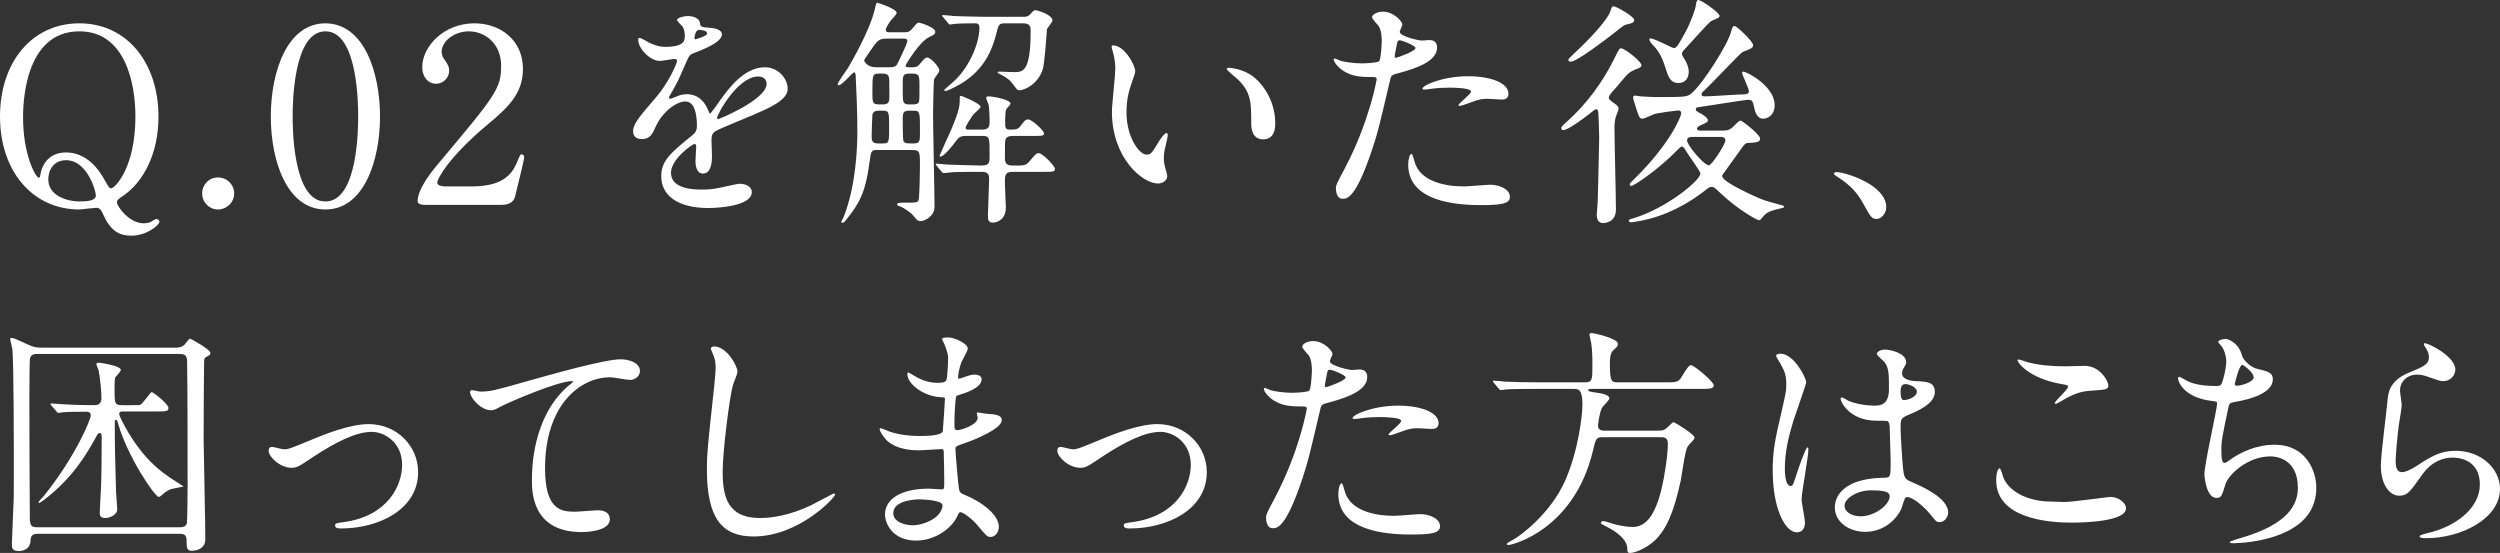 <?xml version="1.0" encoding="UTF-8"?><svg id="_レイヤー_2" xmlns="http://www.w3.org/2000/svg" width="455.354" height="100.718" viewBox="0 0 455.354 100.718"><rect x="0" y="0" width="455.354" height="100.718" fill="#333333" stroke="none"/><defs><style>.cls-1{fill:#fff;}</style></defs><g id="_レイヤー_2-2"><path class="cls-1" d="m28.865,21.268c0,6.94-2.917,11.936-6.277,14.278-1.149.796-1.282.884-1.282,1.326,0,.707,2.21,3.802,4.862,3.802.442,0,.884-.089,1.238-.222.132-.088.884-.574,1.105-.574s.53.221.53.53c0,.53-2.254,2.52-5.127,2.52-1.945,0-3.669-.663-5.04-3.713-.397-.84-.619-1.37-1.326-1.37-.044,0-.707.088-1.414.132-.708.088-1.415.177-1.68.177C5.968,38.154,0,31.214,0,21.224,0,11.366,5.791,4.249,14.455,4.249c8.575,0,14.41,7.072,14.41,17.019Zm-24.666.088c0,7.029,2.387,11.007,2.829,11.007.221,0,.266-.089.354-.708.177-1.149,1.193-3.89,4.642-3.89,3.758,0,6.012,3.139,6.94,4.862.84,1.503.973,1.68,1.282,1.68.619,0,4.42-3.625,4.42-13.129,0-5.835-1.768-15.472-10.211-15.472-10.123,0-10.256,13.571-10.256,15.648Zm13.262,14.234c0-.707-1.503-6.41-5.438-6.41-2.299,0-3.227,1.857-3.227,3.492,0,3.006,3.492,4.023,5.658,4.023,1.635,0,3.006-.177,3.006-1.105Z"/><path class="cls-1" d="m36.818,35.237c0-1.591,1.238-2.917,2.874-2.917s2.961,1.282,2.961,2.917c0,1.68-1.415,2.917-2.961,2.917s-2.874-1.282-2.874-2.917Z"/><path class="cls-1" d="m59.272,38.154c-6.984,0-9.946-8.796-9.946-16.93,0-8.222,3.006-16.975,9.946-16.975,7.161.044,9.946,9.194,9.946,16.975,0,7.824-2.829,16.93-9.946,16.93Zm0-32.446c-5.879,0-5.968,13.261-5.968,15.516,0,1.812,0,15.516,5.968,15.472,5.879,0,5.968-13.173,5.968-15.472,0-1.856,0-15.516-5.968-15.516Z"/><path class="cls-1" d="m77.35,37.314c-.266,0-1.282-.044-1.282-.663,0-2.343,2.829-5.747,3.846-6.94,10.433-12.422,11.36-13.571,11.36-17.771,0-3.934-2.873-6.233-5.879-6.233-2.652,0-4.951,1.812-4.951,3.713,0,.133,0,.707.442,1.326.574.84.928,1.326.928,2.122,0,1.282-1.061,2.387-2.387,2.387-1.503,0-2.52-1.326-2.52-3.006,0-3.758,3.89-8.001,9.504-8.001,4.774,0,8.841,3.094,8.841,8.311,0,4.553-2.785,7.072-6.542,10.211-6.675,5.57-9.062,9.681-9.062,10.521,0,.663,1.415.663,1.591.663h4.553c4.464,0,7.029-1.237,8.266-4.155.707-1.635.707-1.68.973-1.68.442,0,.442.531.442.619,0,.354-1.415,6.056-1.635,6.984-.398,1.591-1.945,1.591-2.652,1.591h-13.836Z"/><path class="cls-1" d="m115.317,23.876c0-1.326,1.238-2.741,4.244-6.233,1.989-2.298,3.757-5.967,3.757-6.586,0-.266-.309-.31-.486-.31-.442,0-2.254.354-2.652.354-1.68,0-3.934-2.166-3.934-3.89,0-.132,0-.309.265-.309s1.415.707,1.68.84c.531.265,1.724.795,2.917.795,3.625,0,3.625-1.193,3.625-2.078,0-.265-.044-.973-.354-1.547-.133-.221-1.062-1.017-1.062-1.282,0-.354,1.149-.707,1.945-.707,1.061,0,2.166.397,2.254,1.37.044.575.221.663,1.989.796.31,0,1.989.221,1.989,1.149,0,1.458-3.227,2.696-5.26,3.492-.663.265-.707.354-1.68,2.608-1.061,2.431-1.238,2.785-2.387,4.774-.221.398-.31.53-.31.707,0,.089.044.177.177.177s.972-.31,1.37-.486c.486-.221,1.061-.354,1.724-.354.575,0,2.608.088,3.758,2.696.31.751.354.84.442.84.132,0,1.591-2.033,1.812-2.387,1.459-2.033,4.333-6.056,8.178-6.056,2.431,0,4.155,2.078,4.155,3.934,0,2.078-3.492,3.537-6.233,4.73-1.105.486-6.101,2.476-6.896,2.962-.708.442-.751.928-.751,1.856,0,.397.088,2.254.088,2.652,0,.707,0,3.227-1.635,3.227-1.194,0-1.371-1.458-1.371-2.254,0-.442.132-2.564.132-2.608,0-.177,0-.53-.309-.53-.354,0-4.288,2.74-4.288,5.26,0,3.05,4.42,3.05,5.702,3.05,1.105,0,1.945-.089,2.829-.266.619-.088,3.448-.795,4.022-.795.929,0,2.166.442,2.166,1.503,0,2.741-6.852,2.917-7.913,2.917-5.614,0-8.576-2.299-8.576-5.791,0-2.829,1.68-4.243,5.835-7.603.442-.354.663-.884.663-1.547,0-1.989-.354-4.465-2.122-4.465-1.68,0-4.288,2.034-5.437,4.686-.486,1.105-.973,2.166-2.388,2.166-.84,0-1.68-.265-1.68-1.458Zm11.272-16.71c.088,0,2.21-.574,2.21-1.061,0-.575-1.104-.663-1.503-.663-.619,0-.795,1.238-.795,1.415s0,.309.088.309Zm4.022,14.323c0,.088.044.221.177.221s8.841-3.537,8.841-6.454c0-1.105-.972-1.326-1.547-1.326-3.669,0-7.471,6.852-7.471,7.559Z"/><path class="cls-1" d="m164.469,5.885c.796,0,1.149,0,1.769-.752.574-.707.84-1.017,1.105-1.017.221,0,3.006.84,3.006,1.68,0,.442-.309.575-1.061.929-1.856.884-4.332,5.039-4.332,5.216,0,.31.133.31,1.193.31.486,0,.884,0,1.371-.575.84-1.017,1.017-1.194,1.371-1.194.619,0,2.21,1.68,2.21,2.387,0,.265-.884,1.326-.973,1.591-.088.708-.177,5.216-.177,6.277,0,2.696.266,14.543.266,16.93,0,1.768-1.857,2.608-2.52,2.608-.575,0-.708-.221-1.282-.928-.398-.531-1.68-1.459-2.52-1.769-.133,0-.486-.133-.486-.397,0-.177.265-.266,1.193-.266,2.52,0,2.563,0,2.741-.619.132-.619.221-4.907.221-6.145,0-2.476,0-2.829-1.415-2.829h-6.277c-1.238,0-1.194.044-1.547,2.564-.663,5.039-1.812,7.205-4.111,10.034-.354.486-.531.663-.795.663-.089,0-.177,0-.177-.133,0-.177.397-.84.441-.972,2.255-5.703,2.476-12.819,2.476-15.472,0-3.581-.132-6.719-.31-10.344-.044-.221-.044-.486-.309-.486-.221,0-2.166,2.343-2.741,2.343-.177,0-.221-.088-.221-.221,0-.265,1.591-2.476,1.9-2.961.354-.619,3.979-6.719,4.907-10.831.133-.663.221-1.017.398-1.017.088,0,3.536,1.105,3.536,1.857,0,.309-1.017,1.282-1.149,1.503-.441.619-.84,1.282-.84,1.591,0,.442.398.442.973.442h2.166Zm-2.917,1.149c-1.149,0-1.548.177-2.343,1.238-.265.398-1.812,2.52-1.812,2.741,0,.177.574,1.238,2.122,1.238h2.52c1.061,0,1.238-.221,1.591-.973.266-.575,1.636-3.359,1.636-3.802s-.398-.442-.663-.442h-3.05Zm-.752,19.096c1.149,0,1.149-.265,1.149-2.873,0-2.785,0-3.094-1.105-3.094h-.84c-.441,0-.928.088-1.104.708-.044.309-.133,3.403-.133,3.89,0,.751,0,1.37,1.149,1.37h.884Zm.044-7.117c1.149,0,1.149-.575,1.149-1.68,0-2.785,0-3.094-.132-3.404-.132-.398-.619-.53-1.061-.53h-.751c-1.149,0-1.149.354-1.149,3.403,0,1.812,0,2.21,1.149,2.21h.795Zm5.481,0c.31,0,.885,0,1.062-.486.088-.221.088-1.635.088-2.917,0-2.21-.132-2.21-1.856-2.21-1.193,0-1.193.486-1.193,1.945,0,2.829,0,3.138.31,3.448.265.221.574.221.884.221h.707Zm-1.9,2.52c0,.574,0,3.846.133,4.155.221.441.619.441,1.768.441,1.238,0,1.238-.354,1.238-2.122,0-3.713,0-3.846-1.238-3.846-1.591-.044-1.9.044-1.9,1.371Zm11.449,3.227c-1.062,0-1.326.398-1.68.84-.663.884-2.254,2.918-2.874,2.918-.132,0-.177-.089-.177-.177s1.857-4.155,2.21-4.951c1.458-3.537,1.458-4.155,1.458-5.614,0-.265.089-.31.222-.31.221,0,3.58,1.415,3.58,1.989,0,.266-1.193,1.193-1.37,1.459-.266.354-1.37,2.033-1.37,2.343,0,.354.354.354.53.354h2.431c1.282,0,1.415-.53,1.415-1.547,0-.31-.044-2.255-.177-2.962-.044-.177-.442-1.061-.442-1.282,0-.265.266-.265.486-.265.752,0,3.935.574,3.935,1.326,0,.221-.752.884-.796,1.105-.133.265-.177,1.547-.177,2.033,0,1.238,0,1.591.884,1.591,1.194,0,1.503-.088,1.989-.751.708-.929.84-1.105,1.326-1.105.663,0,2.874,2.033,2.874,2.52s-.265.486-2.387.486h-3.271c-.442,0-1.017.044-1.282.486-.177.354-.177.663-.177,3.271,0,.84,0,1.635,1.326,1.635,2.254.044,2.52-.044,3.138-.751,1.149-1.37,1.282-1.503,1.724-1.503.663,0,2.917,2.343,2.917,2.829,0,.575-.221.575-2.343.575h-5.393c-1.37,0-1.37.663-1.37,1.989,0,.752.177,4.111.177,4.509,0,2.034-1.415,2.741-2.343,2.741-.884,0-.929-.53-.929-1.282,0-.973.221-5.525.221-6.586,0-.619,0-1.37-1.282-1.37-1.989,0-3.404,0-5.172.044-.222.044-1.725.177-1.857.177s-.221-.089-.398-.31l-.84-1.017c-.044-.089-.177-.221-.177-.266,0-.088.088-.133.133-.133.265,0,1.636.177,1.945.177,1.282.044,3.581.132,6.056.177,1.68,0,1.68-.398,1.68-2.034,0-3.006,0-3.359-1.282-3.359h-3.094Zm-4.067-21.616c-.177-.177-.221-.221-.221-.265,0-.088.088-.132.177-.132.31,0,1.68.132,1.989.177,1.68.044,3.713.133,5.393.133h7.206c.574,0,.84,0,1.326-.486.575-.663.663-.708.928-.708.398,0,3.095.84,3.095,1.856,0,.31-.973,1.371-1.017,1.636-.044.531-.398,6.321-.796,7.426-1.061,2.873-3.581,3.669-4.199,3.669-.354,0-.398-.044-1.415-1.415-.442-.575-1.282-1.105-1.989-1.458-.088-.044-.574-.266-.574-.354,0-.177.177-.177.265-.177.398,0,2.299.088,2.697.088,1.635,0,3.05,0,3.05-7.515,0-.663-.044-1.37-1.37-1.37h-3.271c-1.149,0-1.193.177-1.68,2.122-.619,2.387-1.945,6.277-6.454,8.929-.53.31-2.343,1.282-2.74,1.282-.177,0-.222-.088-.222-.177,0-.133,1.857-1.636,2.166-1.989,2.432-2.432,4.244-6.498,4.244-9.416,0-.751-.53-.751-.84-.751-.929,0-3.006,0-3.89.132-.133,0-.531.088-.619.088-.177,0-.266-.133-.398-.31l-.84-1.017Z"/><path class="cls-1" d="m206.769,13.002c0,.354-.089.486-.53,1.768-.619,1.724-1.062,3.359-1.062,5.702,0,4.465,2.299,7.692,3.669,7.692.752,0,.929-.221,2.255-2.431.265-.442,1.017-1.503,1.37-1.503.133,0,.221.177.221.354s-.088.751-.132.884c-.486,2.034-.575,2.432-.575,3.36,0,.751.133,1.326.266,1.768.132.486.354,1.238.354,1.459,0,.884-.929,1.37-1.68,1.37-2.829,0-8.399-4.642-8.399-13.084,0-1.238.619-6.675.619-7.824,0-.884-.177-2.078-.31-2.564-.31-1.105-.354-1.237-.354-1.503,0-.133.177-.177.266-.177,2.033,0,4.022,3.536,4.022,4.73Zm21.572,1.017c2.254,1.812,3.934,4.951,3.934,8.443,0,.84-.088,2.918-2.21,2.918-2.166,0-2.166-2.387-2.166-2.962,0-3.669,0-5.525-2.343-7.868-.354-.354-2.122-1.725-2.122-1.989,0-.133.177-.221.397-.221.045,0,2.608.132,4.509,1.68Z"/><path class="cls-1" d="m244.913,30.728c4.554-8.62,5.835-16.223,5.835-16.268,0-.442-.177-.442-1.591-.442-.929,0-2.476-.044-3.935-.795-1.414-.708-2.299-1.945-2.299-2.387,0-.133.133-.177.177-.177.177,0,.84.354,1.017.398.663.221,2.476.486,3.934.486.663,0,2.785-.089,3.139-.398.354-.309.486-3.315.486-3.625,0-.354,0-1.857-.53-2.741-.177-.221-1.238-1.326-1.238-1.636,0-.442.84-1.017,1.989-1.017,1.989,0,3.537,1.812,3.537,2.343,0,.221-.486,1.105-.486,1.326,0,.84,3.536,1.592,3.978,1.592.177,0,1.149-.089,1.371-.089.354,0,1.458,0,1.458,1.371,0,2.475-3.757,3.757-6.675,4.553-1.503.397-1.68.442-1.857,1.237-2.254,9.637-2.298,9.681-3.227,12.554-3.05,9.195-4.642,9.195-5.481,9.195-1.061,0-1.193-1.459-1.193-1.945,0-.53.221-.973,1.591-3.536Zm9.327-20.202c.222,0,3.581-1.194,3.581-1.768,0-.442-2.387-1.415-2.873-1.415-.266,0-.398.088-.486.53-.177.884-.177,1.017-.398,2.078-.044.31-.088.575.177.575Zm3.36,18.743c.928,3.846,5.703,4.686,9.062,4.686.751,0,4.111-.309,4.818-.309,1.503,0,3.536.751,3.536,2.21,0,1.282-1.635,1.503-5.393,1.503-7.161,0-13.129-1.812-13.129-7.382,0-1.017.265-1.945.619-1.945.177,0,.441,1.104.486,1.237Zm9.769-15.383c4.2,0,7.383,1.237,7.383,3.183,0,1.061-.929,1.061-1.282,1.061-.398,0-2.122-.132-2.476-.132-.796,0-1.459,0-3.271.708-1.105.397-1.547.574-1.857.574-.088,0-.221,0-.221-.133,0-.309,2.299-1.989,2.299-2.475,0-.663-3.139-.708-3.802-.708-.973,0-2.166.044-3.183.177-.266.044-1.282.177-1.459.177-.044,0-.354,0-.398-.088-.309-.575,3.537-2.343,8.266-2.343Z"/><path class="cls-1" d="m293.931,18.748c.796.53.884.751.884,1.061,0,.222-.442,1.194-.486,1.415-.221.619-.265,1.414-.265,2.298,0,2.078.265,12.333.265,14.632,0,2.476-2.21,2.476-2.343,2.476-.884,0-1.149-.751-1.149-1.503,0-.354.177-2.166.177-2.564,0-.088.265-9.813.265-11.405,0-1.503-.088-2.785-.132-4.288-.044-.575-.044-.973-.442-.973-.177,0-.266.088-1.371.973-1.017.795-3.757,2.829-4.597,2.829-.221,0-.354-.133-.354-.354,0-.265.088-.354.928-1.105,3.625-3.227,6.542-7.161,8.708-11.538.84-1.68.928-1.901,1.237-1.901.708,0,3.713,2.432,3.713,3.05,0,.354-.265.486-.619.619-1.017.354-1.503.708-1.812.973-.398.31-2.033,2.387-2.432,2.785-.53.574-1.149,1.237-1.061,1.68,0,.177.486.574.884.84Zm3.713-15.162c0,.574-.309.619-1.415.884-.442.089-.973.53-2.122,1.459-1.591,1.237-6.896,5.305-8.001,5.305-.132,0-.442-.044-.442-.31,0-.221.398-.575,1.061-1.193,2.254-2.078,6.012-5.924,6.586-7.692.221-.663.309-.884.531-.884.486-.088,3.801,1.901,3.801,2.432Zm15.958,20.201c.884,0,1.371,0,2.122-.751.973-.973,1.105-1.062,1.326-1.062.266,0,3.537,2.52,3.537,3.271,0,.707-.751.707-2.254.796-.442,0-.752.442-1.149,1.017-1.061,1.503-2.785,3.89-3.183,4.42-.133.132-.31.354-.31.619,0,1.105,6.498,3.935,7.073,4.155.708.31,3.006.929,3.846,1.149.132.044.354.088.354.265s-.177.177-1.415.486c-1.68.442-1.945.708-2.785,1.724-.177.221-.265.221-.398.221-.397,0-3.89-1.989-6.94-4.862-1.149-1.105-1.281-1.193-1.68-1.193-.309,0-.442.044-1.37.795-1.415,1.105-5.172,3.802-10.034,5.04-1.725.442-3.095.619-3.183.619-.442,0-.486-.221-.486-.309,0-.177.088-.221.884-.442,6.056-1.856,12.156-6.896,12.156-8.134,0-.442-2.254-3.448-2.652-4.155-.221-.442-.442-.751-.707-.751-.221,0-.31.088-1.149.928-3.006,3.095-7.559,6.233-8.09,6.233-.177,0-.265-.133-.265-.31,0-.133.088-.221.884-1.017,6.542-6.41,8.487-11.405,8.487-11.892,0-.53-.486-.53-.575-.53-.177,0-3.625.442-4.332.663-.354.133-1.812.84-2.166.84-.531,0-.619-.265-1.415-2.785-.265-.84-.265-.928-.265-1.061,0-.265.088-.354.354-.354.133,0,.884.133,1.061.133.796.044,2.21.132,2.741.132,5.658,0,5.703-.044,6.542-.751,2.033-1.724,6.586-8.929,7.117-11.095.221-1.017.442-1.105.663-1.105.398,0,3.36,2.829,3.36,3.448,0,.531-.177.619-1.901,1.282-.309.089-5.879,6.012-7.028,7.073-.221.132-.442.397-.442.619,0,.398.31.398.708.398,1.061,0,5.791-.354,6.763-.354.442,0,1.149-.044,1.149-.531,0-.575-1.237-3.05-1.237-3.315,0-.088,0-.309.221-.309.575,0,5.702,2.607,5.702,6.1,0,1.857-1.326,2.476-2.077,2.476-1.193,0-1.547-1.37-1.724-2.343-.177-.884-.398-1.105-1.061-1.105-.442,0-7.559,1.149-8.576,1.282-.84.133-.928.133-.928.442,0,.265.044.31.84.751.133.044,1.37.752,1.37,1.238,0,.31-.132.397-1.414.973-.31.177-.575.309-.575.574,0,.354.354.354.84.354h3.669Zm-.398-20.909c0,.265-.044.31-1.459.928-.53.221-4.066,4.332-4.862,5.128-.397.397-.53.619-.53.928,0,.265.663,1.194.751,1.415.266.53.486,1.149.486,1.812,0,1.105-.619,2.033-1.856,2.033-1.547,0-1.9-1.193-2.476-3.05-.663-2.034-1.37-3.05-2.254-3.935-.575-.574-.575-.884-.575-.973,0-.088.044-.177.177-.177.708,0,4.023,1.769,4.2,1.769.575,0,.751-.31,2.21-2.962.973-1.768,1.768-4.199,1.812-4.509.132-.84.177-1.193.442-1.282.442-.132,3.934,2.299,3.934,2.874Zm-4.509,22.058c-.84,0-1.415,0-1.415.663,0,.796,3.05,4.509,3.978,4.509.531,0,3.006-3.846,3.006-4.509s-.575-.663-1.061-.663h-4.509Z"/><path class="cls-1" d="m341.844,39.878c-.929,0-1.105-.31-2.564-2.962-.884-1.547-2.033-3.094-4.641-4.729-.132-.089-.619-.398-.619-.531s.132-.309.486-.309c1.547,0,9.062,2.298,9.062,6.409,0,1.061-.884,2.122-1.724,2.122Z"/><path class="cls-1" d="m32.048,63.321c.619,0,1.149-.132,1.591-.574.177-.177.751-1.061.973-1.061.132,0,3.713,1.945,3.713,2.608,0,.31-.088.354-.751.707-.354.177-.354.398-.398.796-.044.929-.088,12.023-.088,14.234,0,.84.309,15.294.309,18.168,0,1.503-1.194,2.122-2.564,2.122-.751,0-.84-.708-.84-1.326,0-1.238,0-1.768-1.326-1.768H6.896c-.442,0-1.326,0-1.326,1.193,0,1.371-1.061,1.945-2.122,1.945-1.282,0-1.282-.575-1.282-1.371,0-.354.221-5.658.265-6.719.088-1.503.088-2.21.088-6.277,0-3.581,0-20.069-.266-22.412-.044-.31-.397-1.592-.397-1.856,0-.177.177-.177.265-.177.354,0,.619.133,3.05,1.238,1.105.53,1.812.53,2.431.53h24.445Zm-25.285,1.149c-.486,0-1.194.044-1.326.973-.044.31-.088,5.481-.088,6.896,0,4.907.044,18.433.088,22.235.044,1.282.442,1.459,1.326,1.459h25.993c.397,0,1.061,0,1.281-.708.089-.354.133-5.747.133-6.719,0-5.039,0-18.61-.088-22.544,0-1.105-.177-1.592-1.326-1.592H6.763Zm2.608,9.416c-.133-.177-.177-.221-.177-.266,0-.088.044-.133.177-.133.31,0,1.636.133,1.901.133,1.149.089,3.581.177,5.923.177.973,0,1.282-.53,1.282-1.282,0-1.282-.266-3.89-.53-5.127-.044-.177-.398-.885-.398-1.062,0-.221.31-.265.442-.265.177,0,4.022.53,4.022,1.326,0,.177-.574.884-.973,1.282-.177.177-.177,1.635-.177,2.078,0,2.74,0,3.05,1.415,3.05h1.812c1.105,0,1.238,0,1.415-.044.486-.177,1.901-2.343,2.122-2.343.265,0,3.05,2.166,3.05,2.873,0,.663-.265.663-2.696.663h-5.57c-.354,0-.708.044-.708.486,0,.398,2.564,5.791,6.321,9.239.796.751,1.812,1.68,4.863,3.581.088.044.398.266.575.354-.31.089-2.122.398-2.476.53-.751.354-1.017.619-1.547,1.062-.133.132-.354.309-.531.309-.708,0-5.703-7.382-7.382-13.305-.177-.619-.177-.708-.397-.708-.089,0-.221.044-.221.221,0,4.818.044,6.63.221,12.687,0,.53.221,2.829.221,3.315,0,1.149-1.459,1.636-2.21,1.636-.84,0-.973-.486-.973-.884,0-.531.177-3.713.221-4.42.089-1.769.133-6.808.133-8.841,0-1.194,0-1.326-.397-1.326-.266,0-.354.221-.486.442-1.724,3.138-4.2,7.559-9.548,11.67-.132.132-.84.619-1.017.619l-.088-.088c.088-.266.795-.973.928-1.105,5.791-7.161,8.62-14.013,8.62-14.765,0-.663-.619-.663-.84-.663-1.061,0-3.094,0-4.111.089-.177,0-.795.133-.928.133-.177,0-.266-.133-.398-.31l-.884-1.017Z"/><path class="cls-1" d="m48.93,82.108c0-.53.265-.707.619-.707s1.856.442,2.166.442c.84,0,1.326-.221,5.614-1.989,1.724-.708,6.41-2.608,9.813-2.608,5.128,0,9.018,3.979,9.018,8.752,0,6.808-7.205,10.255-14.013,10.255-.442,0-1.105,0-1.105-.53,0-.398.177-.442,1.547-.619,8.089-1.105,10.653-6.719,10.653-10.432,0-4.155-3.271-6.012-5.526-6.012-2.784,0-6.454,1.768-10.786,4.641-2.564,1.725-2.874,1.901-3.846,1.901-2.122,0-4.155-2.034-4.155-3.095Z"/><path class="cls-1" d="m87.429,71.322c1.9,0,2.563-.177,8.62-1.9,3.934-1.105,14.013-3.979,16.975-3.979,1.547,0,3.536.619,3.536,2.122,0,1.149-1.149,1.635-1.769,1.635-.574,0-3.094-.486-3.625-.486-5.614,0-11.891,5.172-11.891,16.576,0,7.427,2.785,7.913,5.393,7.913.663,0,3.846-.266,4.2-.266,1.37,0,2.21.575,2.21,1.636,0,2.343-4.862,2.343-5.128,2.343-9.062,0-9.062-7.382-9.062-9.46,0-1.945.044-11.316,6.454-17.019.177-.133,1.061-.84,1.061-.928s-.177-.088-.266-.088c-2.52,0-11.714,3.934-13.129,4.729-.618.354-1.061.575-1.547.575-2.21,0-4.288-2.962-3.757-3.581.177-.221,1.503.177,1.724.177Z"/><path class="cls-1" d="m134.325,67.697c0,.442-.751,2.122-.84,2.476-.619,2.254-1.856,12.024-1.856,15.737,0,4.465.84,8.443,6.764,8.443,2.166,0,5.349-.442,9.283-2.299.663-.31,4.023-2.166,4.2-2.166s.221.133.221.221c0,.486-6.542,7.604-14.853,7.604-5.747,0-8.487-3.315-8.487-12.201,0-2.741.088-3.625,1.017-12.289.177-1.459.575-5.084.575-6.321,0-.796-.133-1.547-.398-2.166-.044-.133-.486-1.149-.486-1.194,0-.309.354-.442.619-.442,2.299,0,4.243,3.581,4.243,4.597Z"/><path class="cls-1" d="m171.896,62.437c-.044-.133-.31-.575-.31-.663,0-.31.84-.31,1.105-.31,1.193,0,3.58,1.105,3.58,2.033,0,.442-.972,2.034-1.104,2.343-.31.707-.663,2.254-.663,2.874,0,.088,0,.265.177.265.132,0,.265-.044,1.237-.397.398-.133,1.017-.354,1.592-.354.442,0,1.282.132,1.282.84,0,1.635-3.006,2.52-4.244,2.917-.354.089-.442.133-.486.796-.044.133-.221,2.476-.221,4.288,0,1.017,0,1.282.574,1.282.486,0,3.669-.884,3.669-2.298,0-.133-.177-.663-.177-.796s.133-.133.221-.133c.221,0,1.149.221,1.371.221,1.812.132,2.961.221,2.961,1.194,0,1.547-4.907,3.58-6.94,4.243-1.371.486-1.503.53-1.503.973,0,.84.486,5.923.53,6.365.177,1.459.177,1.636,1.105,1.989,3.448,1.415,6.277,3.758,6.277,5.835,0,1.149-.795,1.857-1.503,1.857-.619,0-.795-.221-2.387-2.122-.884-1.105-2.608-2.388-3.095-2.388-.265,0-.354.222-.574.708-.929,2.078-3.89,4.465-7.515,4.465-4.155,0-5.658-2.962-5.658-4.774,0-2.652,2.696-4.686,7.957-4.686.398,0,2.034.132,2.343.132.486,0,.486-.132.486-1.635,0-.884-.044-3.846-.088-5.04,0-.397,0-.663-.442-.663-.618,0-3.271.221-3.846.221-1.017,0-4.111.044-6.1-1.812-.619-.619-1.282-1.68-1.282-2.034,0-.088,0-.177.133-.177.265,0,1.458.53,1.68.619,1.989.663,3.979.796,5.349.796,1.061,0,4.022,0,4.332-.84.044-.133.397-5.924.397-5.968,0-.221-.221-.221-.928-.265-3.139-.221-5.924-2.476-5.924-4.2,0-.088.044-.31.177-.31.044,0,1.105.619,1.238.708,1.944,1.194,3.625,1.194,4.288,1.194.928,0,1.371-.221,1.458-.663.133-.442.266-2.962.266-3.89,0-.884-.575-2.254-.796-2.741Zm-4.465,28.512c-.088,0-4.729,0-4.729,2.52,0,1.68,2.298,2.21,3.536,2.21,1.459,0,3.359-.708,4.376-1.636.796-.708,1.194-1.769,1.017-2.166-.31-.752-3.404-.929-4.2-.929Z"/><path class="cls-1" d="m192.581,82.108c0-.53.265-.707.619-.707s1.856.442,2.166.442c.84,0,1.326-.221,5.614-1.989,1.724-.708,6.41-2.608,9.813-2.608,5.127,0,9.018,3.979,9.018,8.752,0,6.808-7.206,10.255-14.013,10.255-.442,0-1.105,0-1.105-.53,0-.398.177-.442,1.547-.619,8.09-1.105,10.653-6.719,10.653-10.432,0-4.155-3.271-6.012-5.525-6.012-2.785,0-6.454,1.768-10.786,4.641-2.563,1.725-2.873,1.901-3.846,1.901-2.122,0-4.155-2.034-4.155-3.095Z"/><path class="cls-1" d="m232.185,90.728c4.553-8.62,5.835-16.223,5.835-16.268,0-.442-.177-.442-1.591-.442-.928,0-2.475-.044-3.934-.795-1.415-.708-2.299-1.945-2.299-2.387,0-.133.133-.177.177-.177.177,0,.84.354,1.017.398.663.221,2.476.486,3.935.486.663,0,2.785-.089,3.139-.398.354-.309.486-3.315.486-3.625,0-.354,0-1.857-.531-2.741-.177-.221-1.238-1.326-1.238-1.636,0-.442.84-1.017,1.989-1.017,1.989,0,3.536,1.812,3.536,2.343,0,.221-.486,1.105-.486,1.326,0,.84,3.537,1.592,3.979,1.592.177,0,1.149-.089,1.371-.089.354,0,1.458,0,1.458,1.371,0,2.475-3.757,3.757-6.675,4.553-1.503.397-1.68.442-1.856,1.237-2.254,9.637-2.299,9.681-3.227,12.554-3.051,9.195-4.642,9.195-5.481,9.195-1.062,0-1.194-1.459-1.194-1.945,0-.53.221-.973,1.591-3.536Zm9.327-20.202c.221,0,3.581-1.194,3.581-1.768,0-.442-2.388-1.415-2.874-1.415-.265,0-.397.088-.486.53-.177.884-.177,1.017-.398,2.078-.044.31-.088.575.177.575Zm3.359,18.743c.929,3.846,5.703,4.686,9.062,4.686.751,0,4.111-.309,4.818-.309,1.503,0,3.536.751,3.536,2.21,0,1.282-1.636,1.503-5.393,1.503-7.161,0-13.128-1.812-13.128-7.382,0-1.017.265-1.945.619-1.945.177,0,.442,1.104.486,1.237Zm9.77-15.383c4.199,0,7.382,1.237,7.382,3.183,0,1.061-.928,1.061-1.281,1.061-.398,0-2.122-.132-2.476-.132-.796,0-1.459,0-3.271.708-1.105.397-1.547.574-1.856.574-.088,0-.221,0-.221-.133,0-.309,2.298-1.989,2.298-2.475,0-.663-3.139-.708-3.801-.708-.973,0-2.167.044-3.183.177-.265.044-1.282.177-1.458.177-.044,0-.354,0-.398-.088-.309-.575,3.537-2.343,8.267-2.343Z"/><path class="cls-1" d="m279.876,70.836c-1.017,0-4.066,0-5.614.088-.132.044-.795.133-.928.133s-.221-.133-.398-.31l-.84-1.017c-.177-.177-.177-.221-.177-.266,0-.088.044-.133.132-.133.31,0,1.68.133,1.989.177,1.989.088,3.979.132,6.056.132h8.665c1.281,0,1.281-.574,1.281-3.094,0-1.591-.044-2.874-.221-4.067-.044-.265-.31-1.326-.31-1.547,0-.266.31-.266.486-.266s4.686.929,4.686,1.945c0,.442-.088.486-.84,1.193-.574.486-.619,1.636-.619,2.343,0,3.315.265,3.492,1.415,3.492h8.797c1.636,0,2.077,0,2.652-.663.265-.397,1.414-2.476,1.856-2.476.663,0,4.199,3.051,4.199,3.669,0,.663-.84.663-2.343.663h-19.848c-.486,0-.663,0-.663.177,0,.309.177.309,1.9.575.663.088,1.945.354,1.945.973,0,.354-1.238,1.458-1.37,1.768-.442.884-.708,3.006-.708,3.227,0,.884.928.884,1.105.884h9.77c.795,0,1.149,0,1.856-.663.265-.265.884-.884,1.017-.884.221,0,3.846,2.21,3.846,2.829,0,.354-1.149,1.37-1.282,1.635-.486.884-1.061,5.305-1.238,6.189-1.37,6.321-2.741,8.664-4.111,10.255-1.591,1.901-4.199,2.917-5.083,2.917-.531,0-.531-.31-.531-.707,0-1.901-2.298-3.315-3.669-4.023-1.017-.531-1.149-.575-1.149-.708,0-.088.044-.354.441-.354.222,0,.398.044,1.812.486,1.812.53,3.183.575,3.492.575,1.856,0,3.89-1.105,5.305-6.94.53-2.21,1.149-6.145,1.149-8.267,0-1.149-.751-1.149-1.415-1.149h-10.388c-1.238,0-1.326.221-1.856,2.52-3.448,14.367-14.72,17.107-15.295,17.107-.133,0-.398,0-.398-.132,0-.177.531-.486,1.061-.751,1.636-.884,6.896-4.907,9.504-10.653,2.476-5.481,3.227-12.156,3.227-13.969,0-2.917-.751-2.917-1.635-2.917h-6.72Z"/><path class="cls-1" d="m328.763,95.148c0,.972-.442,1.812-1.459,1.812-2.21,0-4.421-4.42-4.421-11.272,0-2.608.222-4.73,1.149-8.665,1.238-5.437,1.326-5.658,1.326-7.029,0-1.503-.221-2.254-1.017-3.669-.133-.265-.84-1.282-.84-1.547s.53-.354.796-.354c2.476,0,4.686,4.42,4.686,5.216,0,.354-1.945,5.791-2.299,6.896-.884,2.917-1.591,5.658-1.591,8.885,0,.266,0,3.095,1.061,3.095.398,0,.442-.177,1.238-2.608.177-.575,1.503-4.42,1.812-4.42.177,0,.177.309.177.398,0,1.414-1.238,7.78-1.238,9.062,0,.663.619,3.581.619,4.2Zm17.549-2.476c-1.149,2.431-3.625,4.2-6.586,4.2s-5.526-1.812-5.526-4.421c0-.619,0-5.304,9.062-5.437,1.105,0,1.105-.309,1.105-3.05,0-.265-.132-4.951-.177-6.188,0-.265-.044-.796-.354-1.061-.088-.089-1.812-.089-2.033-.089-4.995,0-6.542-3.492-6.542-3.934,0-.132.044-.309.221-.309s1.017.53,1.193.619c1.238.53,3.05.884,4.951.884q2.431,0,2.431-2.918c0-2.785,0-4.022-.84-5.039-.177-.221-1.371-1.193-1.371-1.503,0-.266.575-.752,1.503-.752.885,0,3.846.619,3.846,2.299,0,.31-.044.398-.486,1.105-.132.221-.265.574-.265.928,0,1.326,2.299,1.415,2.563,1.415,1.945.088,3.404.133,3.404,1.989,0,2.077-2.962,3.359-4.598,4.066-1.636.708-1.636.752-1.636,2.652,0,.973.31,5.968.442,7.161.177,1.636.31,1.945,1.415,2.432,2.166.928,6.808,3.006,6.808,5.614,0,.796-.619,1.768-1.591,1.768-.53,0-.663-.177-1.724-1.503-1.282-1.547-3.581-3.403-4.376-3.006-.31.133-.707,1.769-.84,2.078Zm-10.344-.575c0,1.193,1.37,1.945,2.917,1.945,2.608,0,5.304-2.122,5.304-3.625,0-.751-.618-1.105-3.447-1.105-2.52,0-4.774,1.503-4.774,2.785Zm10.211-20.909c0,1.68.354,1.68.663,1.68.619,0,2.299-.53,2.299-1.547,0-.795-1.459-1.37-2.077-1.37-.133,0-.354.044-.531.177s-.354.486-.354,1.061Z"/><path class="cls-1" d="m376.058,91.435c1.326,0,8.045-.928,8.266-.928,1.724,0,2.917,1.194,2.917,2.078,0,2.387-7.515,2.608-9.946,2.608-4.376,0-13.703-.796-13.703-7.736,0-1.68.486-2.166.574-2.166.31,0,.619,1.415.708,1.636,1.238,3.095,5.349,4.421,8.487,4.421.309,0,2.254.088,2.697.088Zm.132-24.71c.531,0,3.006-.089,3.492-.089,2.917,0,4.332,2.874,4.332,3.537,0,.795-.398.795-3.448,1.017-2.255.132-3.89,1.149-5.57,2.122-.441.266-.441.221-.618.221-.045,0-.133,0-.133-.088,0-.397,2.431-2.476,2.431-3.006,0-.265-.132-.31-1.415-.53-5.747-1.061-7.78-3.846-7.78-4.288,0-.133.133-.133.221-.133.265,0,1.238.398,1.458.442,1.989.574,4.509.796,7.029.796Z"/><path class="cls-1" d="m408.368,64.78c.221.751,1.458,2.122,2.874,2.431,1.856.442,2.74.663,2.74,1.857,0,2.52-4.066,3.669-6.984,4.155-.884.132-.973.354-1.105.928-1.149,5.481-1.326,6.233-1.282,8.134,0,.575,0,2.034.53,2.034.266,0,.619-.265.929-.486,2.033-1.503,4.95-2.829,8.266-2.829,5.57,0,7.56,4.642,7.56,7.824,0,7.471-8.046,9.239-11.582,9.813-1.68.265-3.227.309-3.536.309-.133,0-.663,0-.663-.221,0-.133,1.724-.663,2.077-.751,8.797-2.564,10.344-6.233,10.344-9.15,0-5.393-4.155-5.703-4.951-5.703-4.2,0-7.647,3.271-8.223,5.04-.707,2.254-.751,2.52-1.68,2.52-1.812,0-2.166-3.846-2.166-4.244,0-2.077,2.299-11.714,2.299-12.952,0-.354-.088-.354-.84-.441-5.614-.663-6.277-3.891-6.277-4.111,0-.133.089-.31.222-.31.221,0,1.281.707,1.547.796,1.724.884,4.509.884,5.26.884.531,0,.708-.088.884-.354.354-.663.884-2.962.884-4.066,0-.973-.354-2.255-.973-2.962-.354-.398-.486-.53-.486-.663,0-.354,1.105-.53,1.326-.53.398,0,2.388.619,3.006,3.05Zm-1.326,5.172c0,.266.265.31.442.31.663,0,3.006-.663,3.006-1.547,0-.84-1.812-2.255-2.077-2.255-.575,0-1.371,3.404-1.371,3.492Z"/><path class="cls-1" d="m447.221,67.299c0,.884-.708,2.122-2.255,2.122-.397,0-.619-.044-2.608-.751-.708-.265-1.415-.442-2.078-.442-1.812,0-3.139,1.237-3.139,2.917,0,.398.31,2.299.31,2.697s-.442,3.006-.53,3.625c-.221,1.636-.575,5.394-.575,6.498,0,.663.044,2.034,1.149,2.034.84,0,2.122-.795,2.564-1.061,2.696-1.768,4.376-2.829,7.205-2.829,4.73,0,8.09,3.315,8.09,6.94,0,5.393-7.029,8.974-13.438,8.974-.575,0-1.193,0-1.193-.354,0-.221.972-.442,1.282-.53,5.526-1.238,9.681-4.73,9.681-8.885,0-4.642-4.022-4.907-4.907-4.907-1.547,0-3.802.486-5.747,3.315-2.034,2.874-2.52,3.625-4.022,3.625-1.857,0-3.36-2.122-3.36-5.525,0-1.856,1.061-9.99,1.194-11.626.132-1.547.309-3.802,4.022-5.305,2.476-1.017,3.537-1.458,3.537-2.74,0-.84-.31-1.326-.752-1.989-.088-.177-.221-.442-.088-.575.31-.265,5.658,2.298,5.658,4.774Z"/></g></svg>